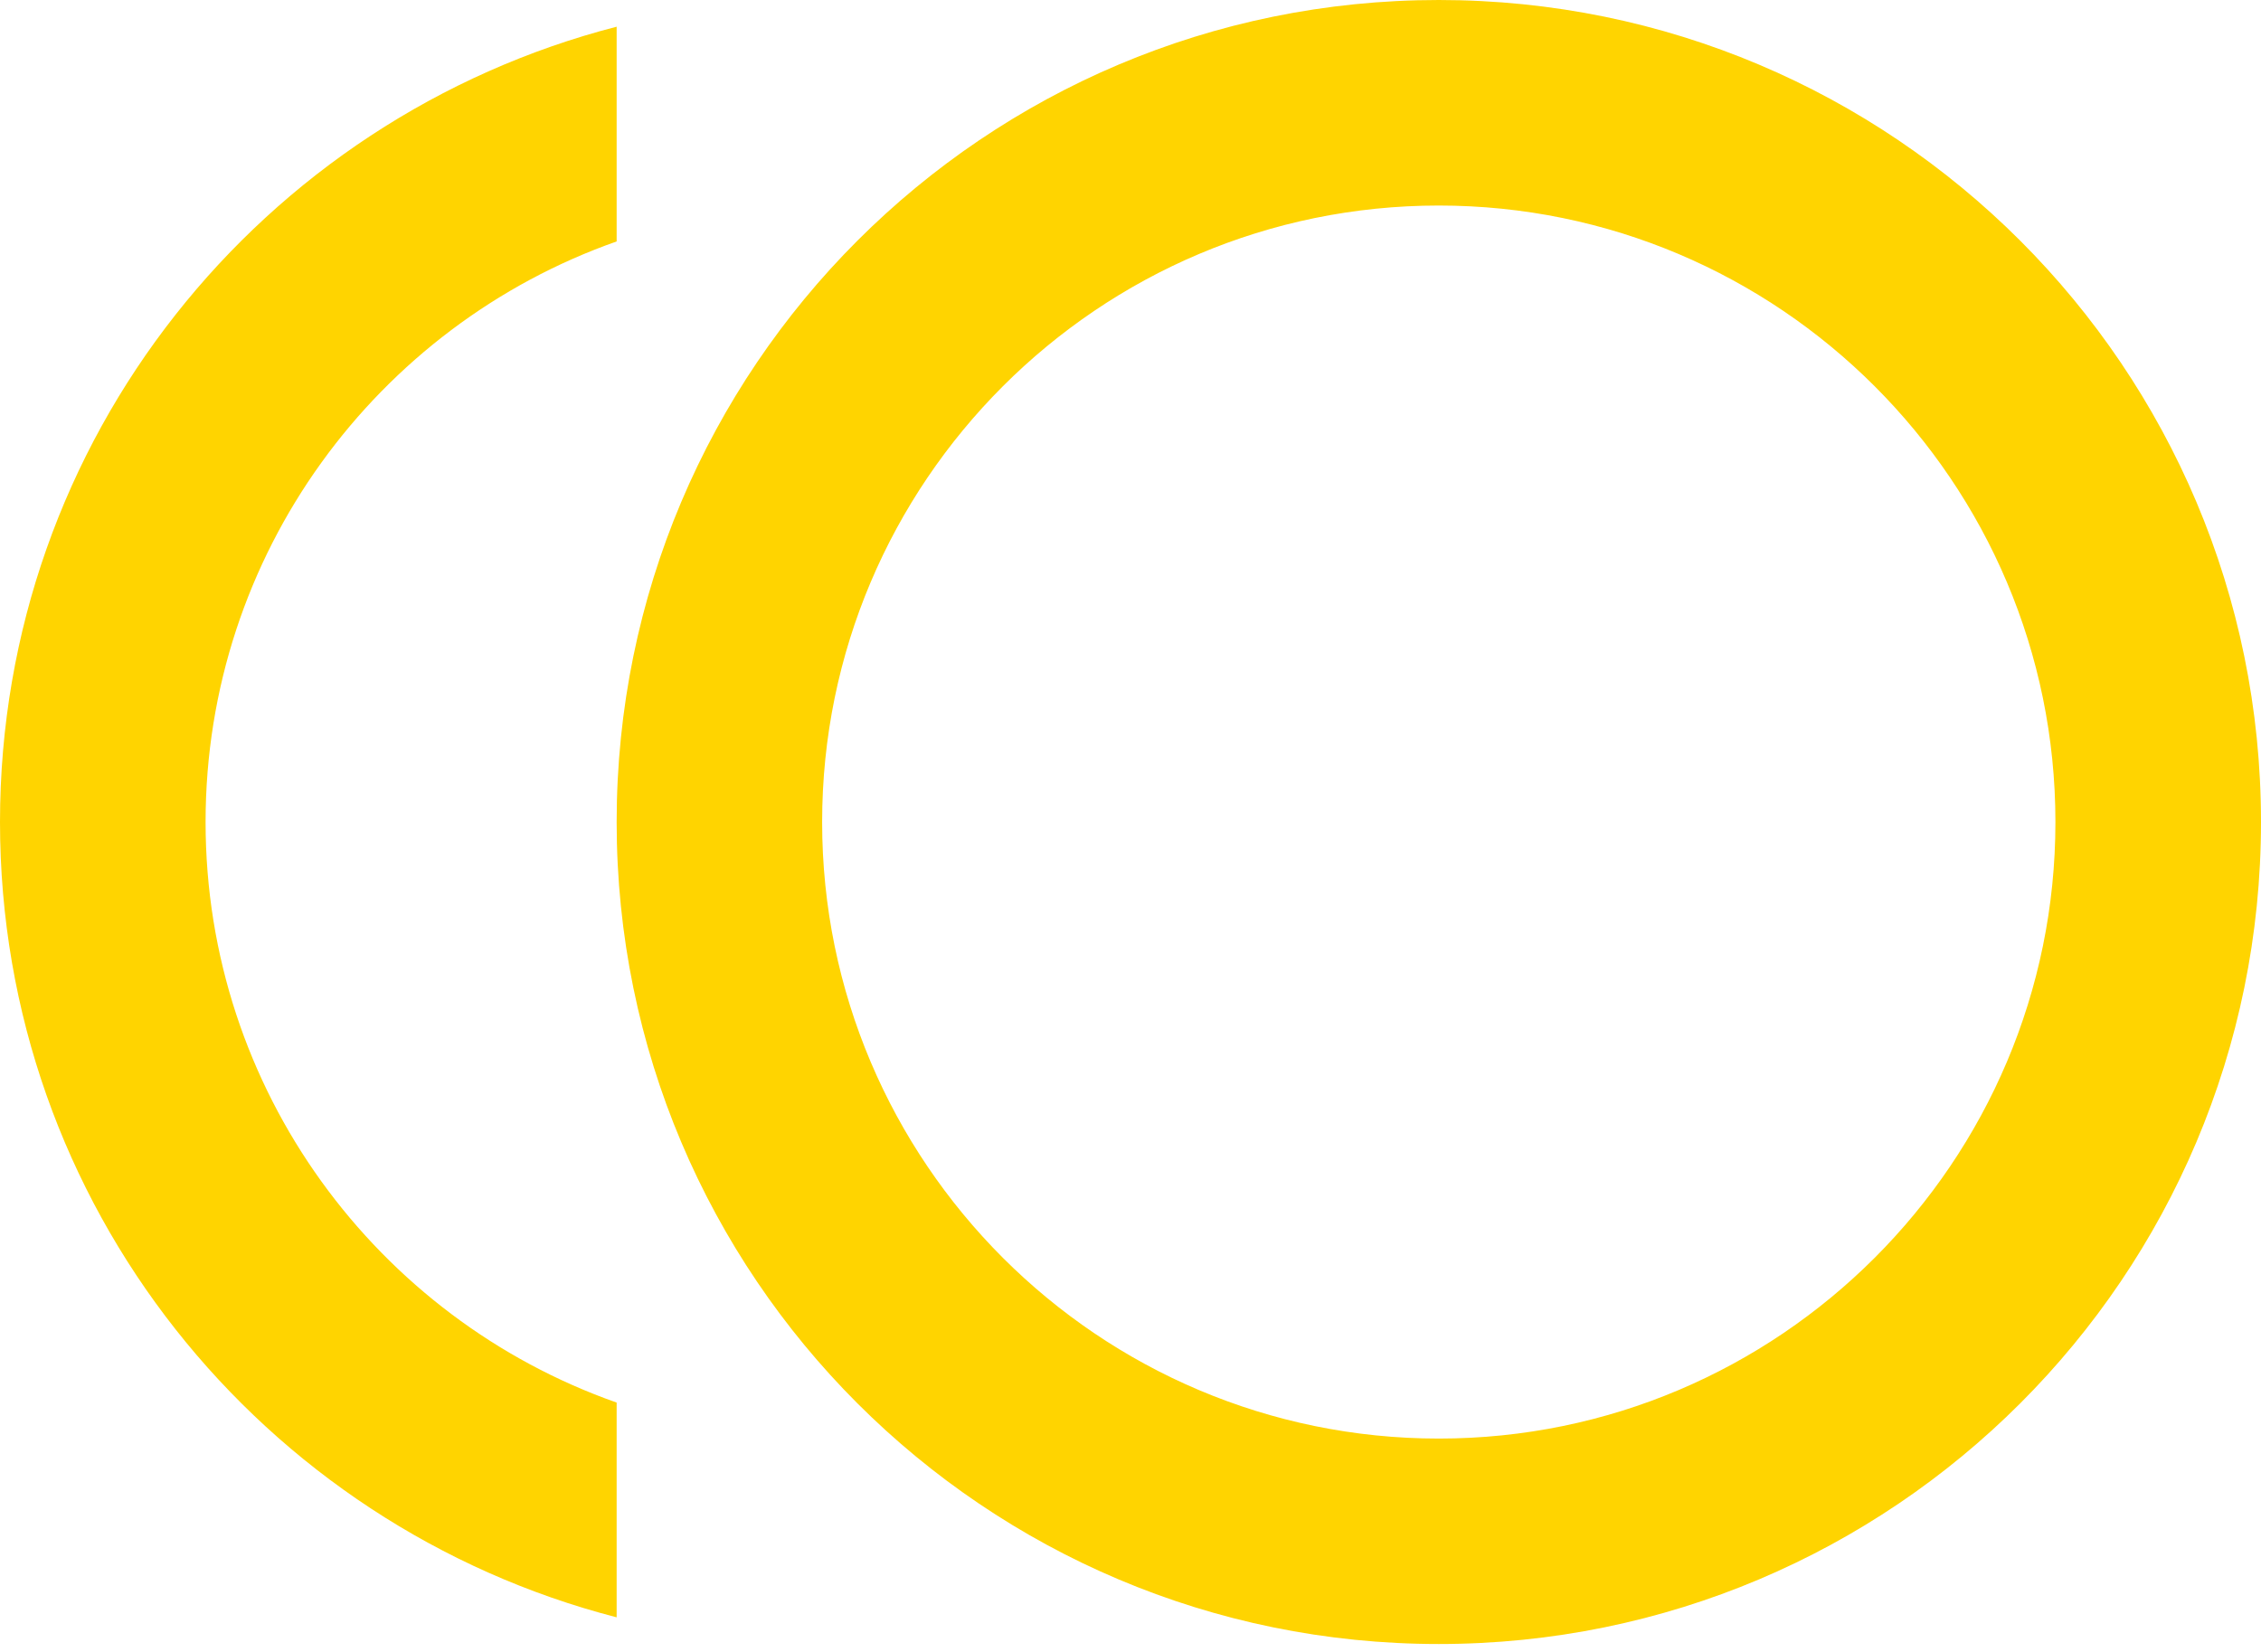 <svg width="26" height="19" viewBox="0 0 26 19" fill="none" xmlns="http://www.w3.org/2000/svg">
<path fill-rule="evenodd" clip-rule="evenodd" d="M16.545 0C11.322 0 7.091 4.231 7.091 9.455C7.091 14.678 11.322 18.909 16.545 18.909C21.769 18.909 26 14.678 26 9.455C26 4.231 21.769 0 16.545 0ZM16.545 16.546C12.633 16.546 9.454 13.366 9.454 9.455C9.454 5.543 12.633 2.364 16.545 2.364C20.457 2.364 23.636 5.543 23.636 9.455C23.636 13.366 20.457 16.546 16.545 16.546ZM7.091 2.777C4.337 3.746 2.364 6.37 2.364 9.455C2.364 12.539 4.337 15.163 7.091 16.132V18.602C3.014 17.55 0 13.863 0 9.455C0 5.046 3.014 1.359 7.091 0.307V2.777Z" fill="#FFD400"/>
</svg>
